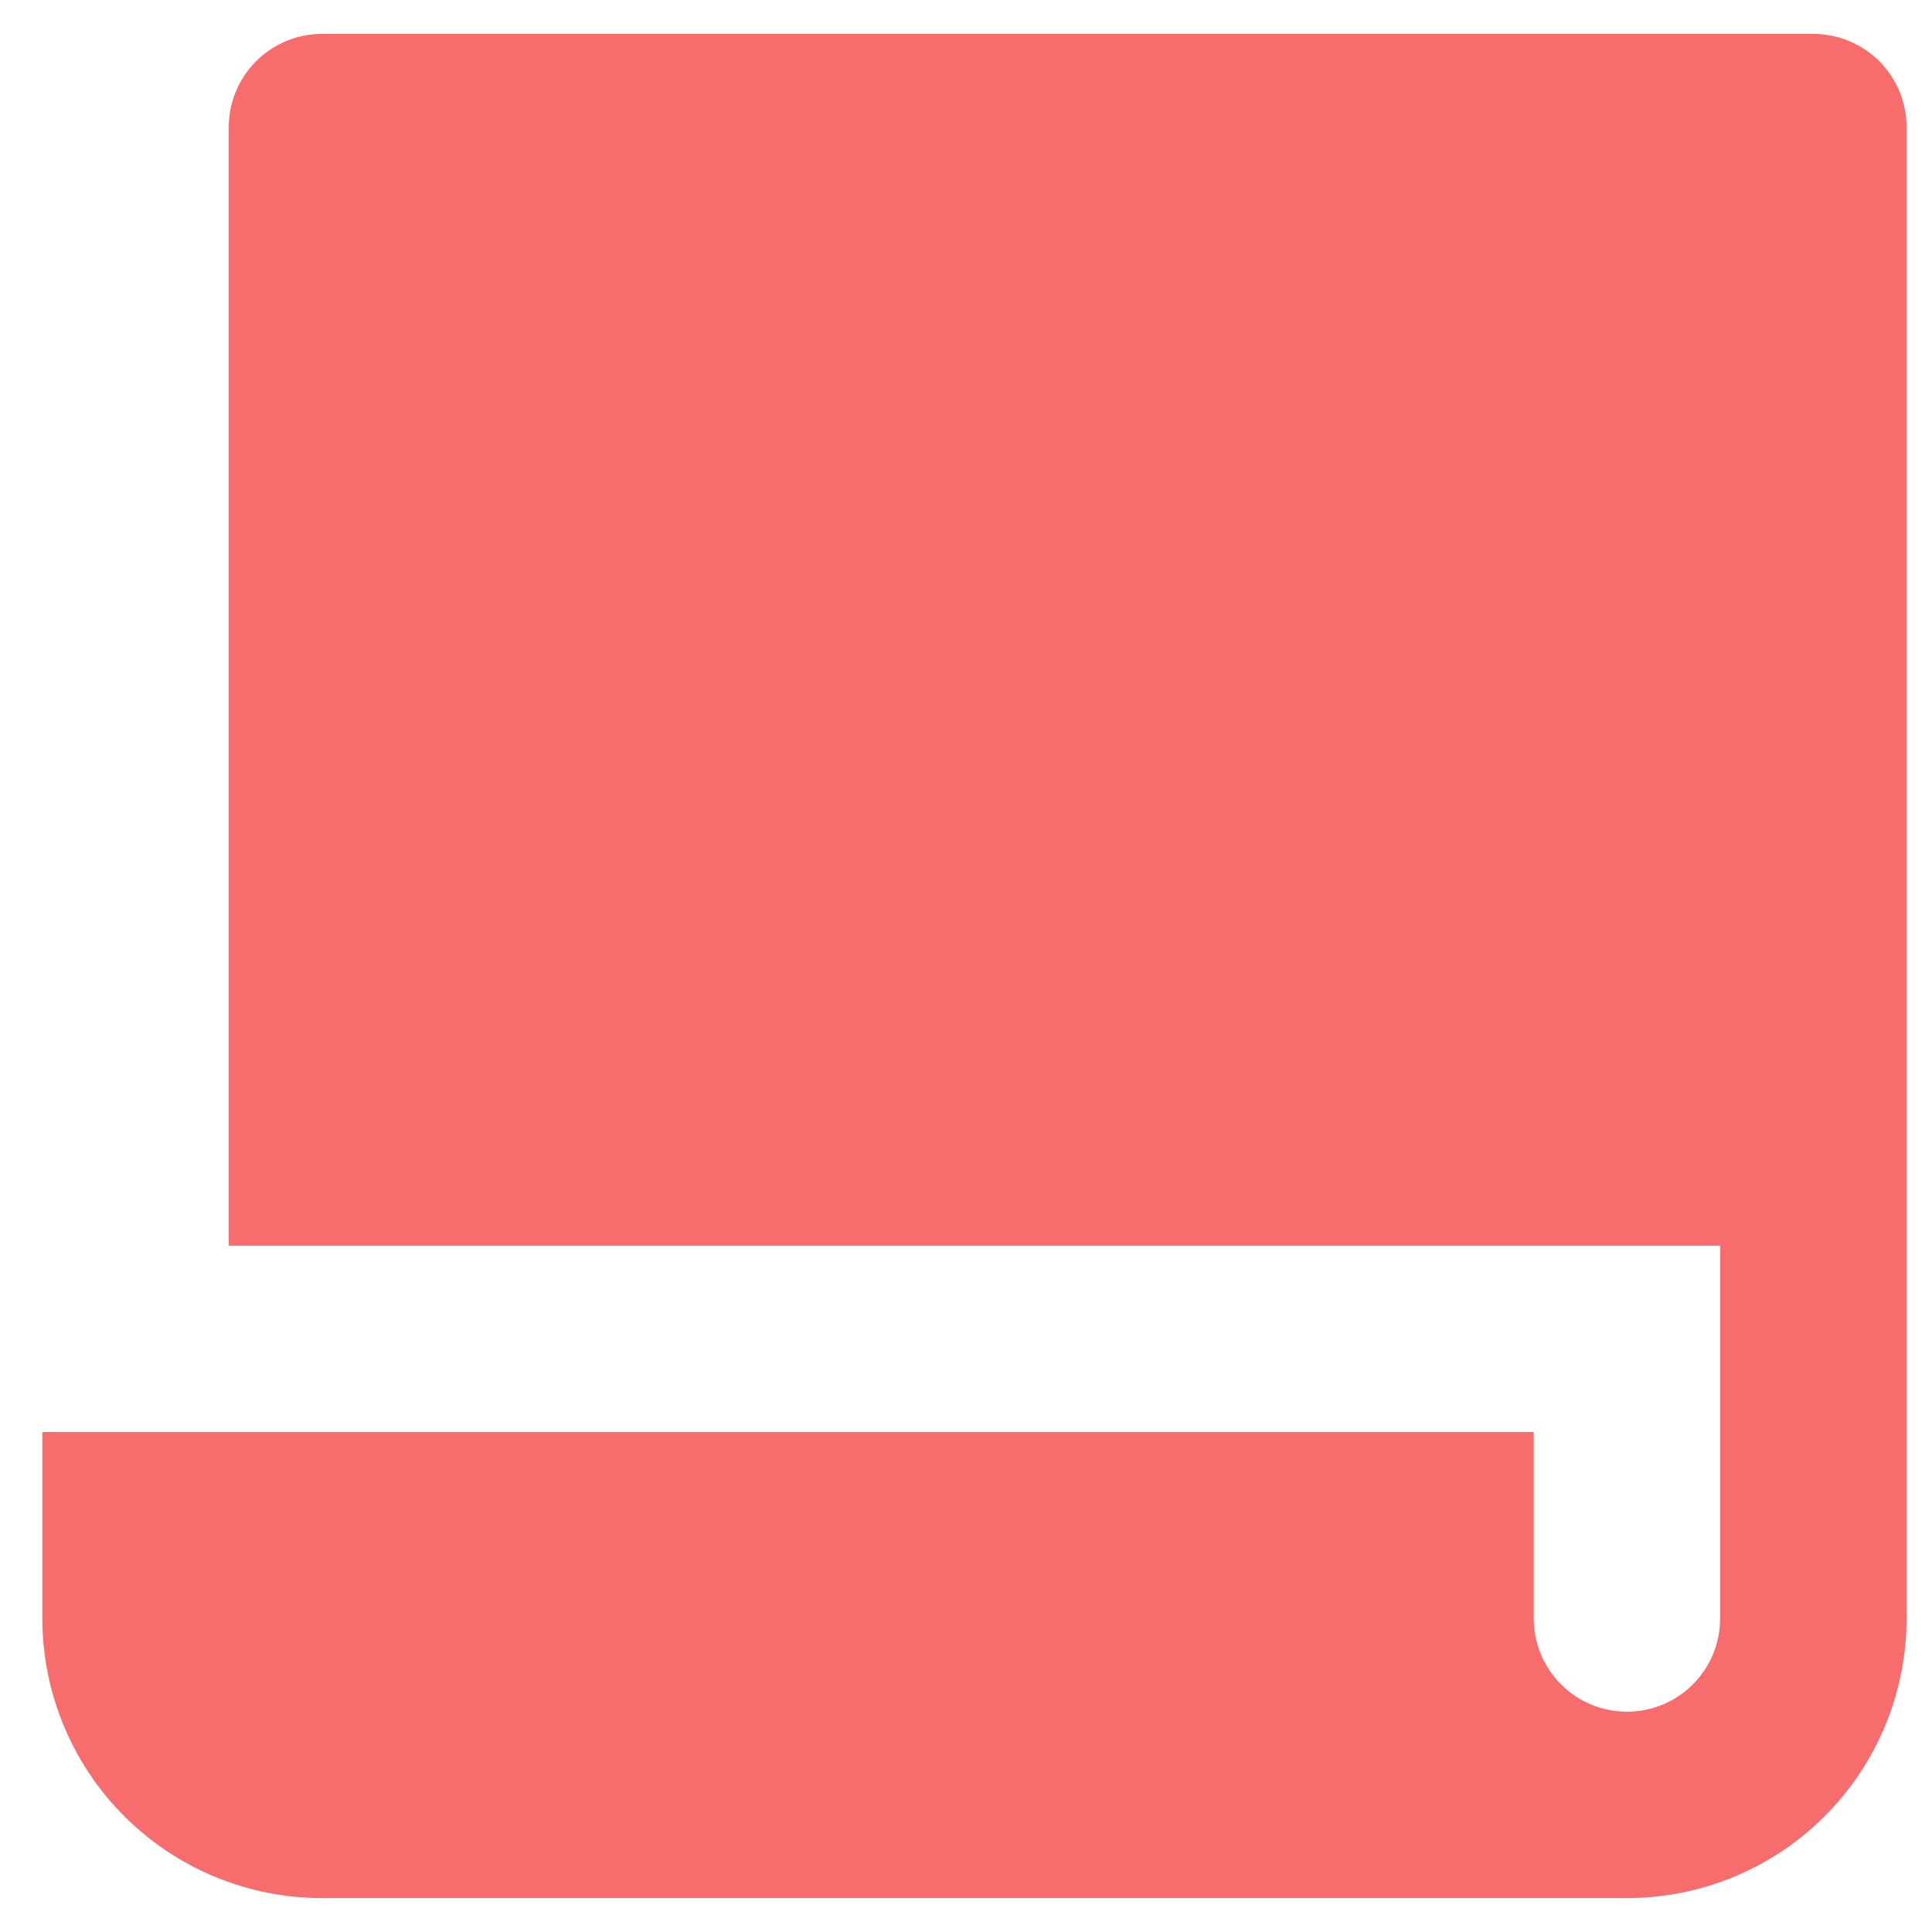 <svg width="38" height="38" viewBox="0 0 38 38" fill="none" xmlns="http://www.w3.org/2000/svg">
<path d="M4.5 24.5V2.5C4.5 2.014 4.693 1.548 5.037 1.204C5.381 0.86 5.847 0.667 6.333 0.667H35.667C36.153 0.667 36.619 0.86 36.963 1.204C37.307 1.548 37.5 2.014 37.5 2.5V31.833C37.5 33.292 36.92 34.691 35.889 35.722C34.858 36.754 33.459 37.333 32 37.333H6.333C4.875 37.333 3.476 36.754 2.444 35.722C1.413 34.691 0.833 33.292 0.833 31.833V28.167H30.167V31.833C30.167 32.32 30.36 32.786 30.704 33.13C31.047 33.474 31.514 33.667 32 33.667C32.486 33.667 32.953 33.474 33.296 33.13C33.64 32.786 33.833 32.32 33.833 31.833V24.5H4.5Z" fill="#F76D6D"/>
</svg>

